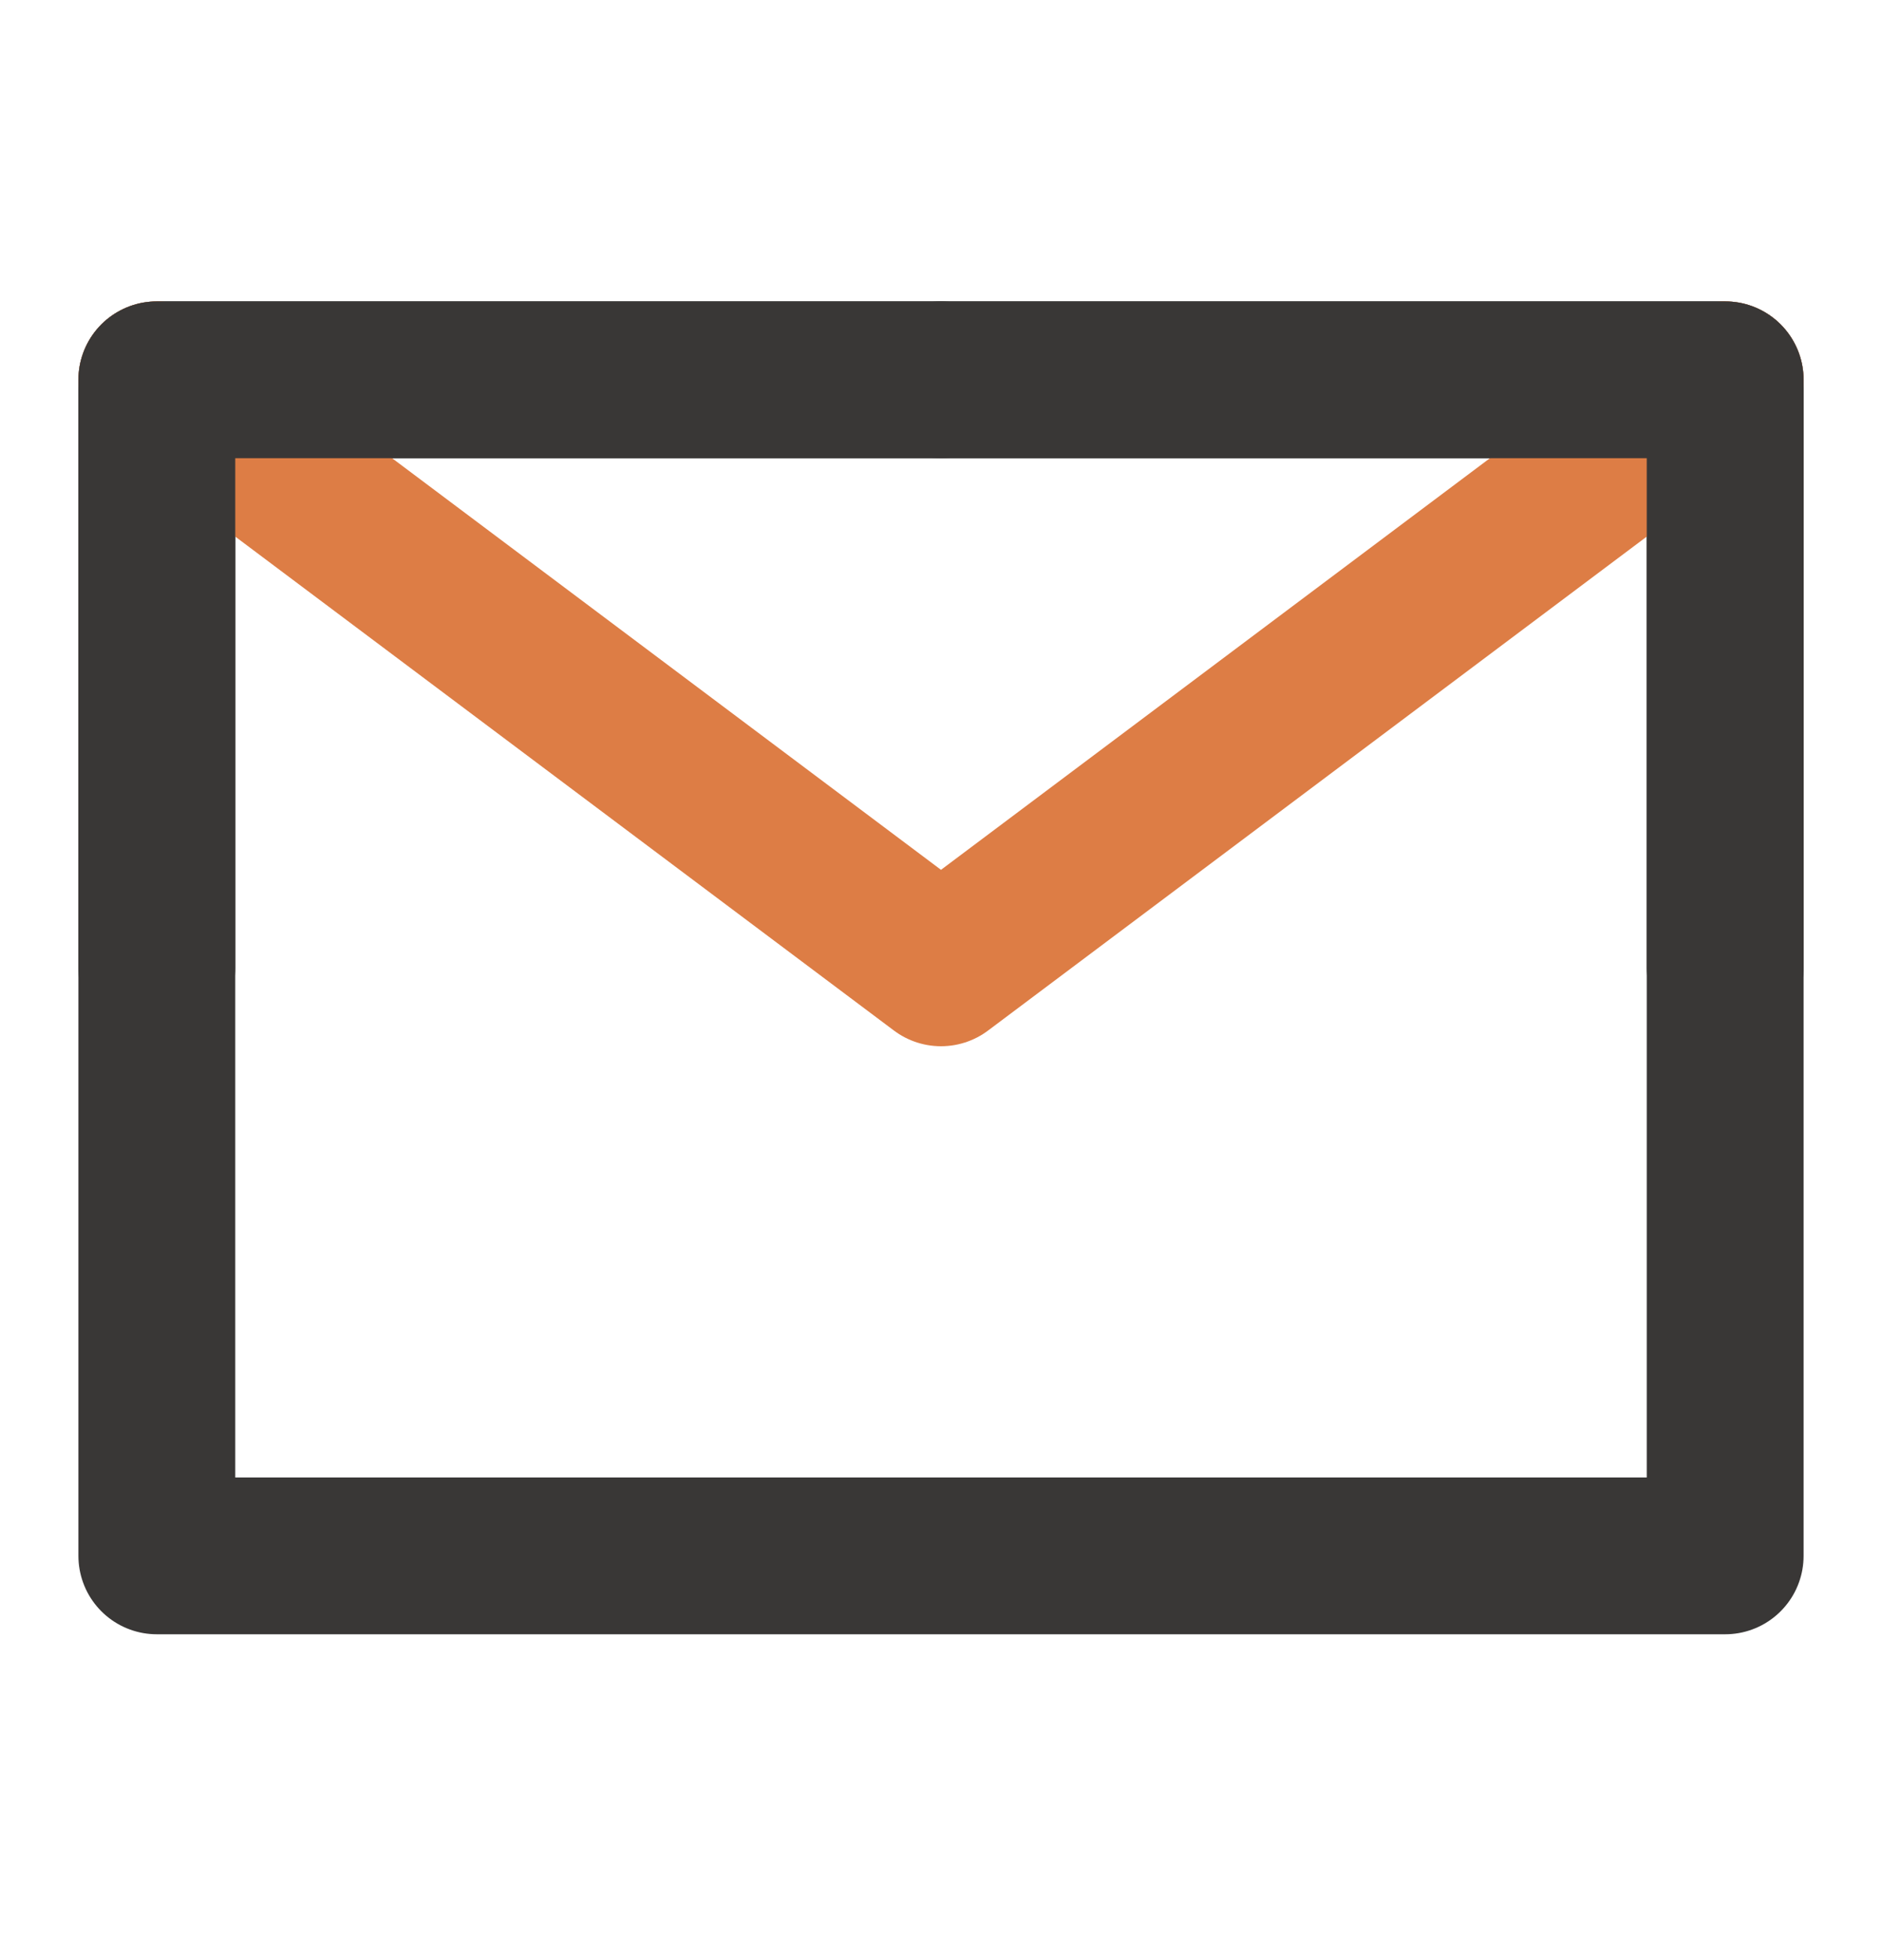 <svg xmlns="http://www.w3.org/2000/svg" fill="none" viewBox="0 0 24 25" height="25" width="24">
<path stroke-linejoin="round" stroke-width="2" stroke="#393736" d="M2 19.844H22V12.344V4.844H12H2V12.344V19.844Z"></path>
<path stroke-linejoin="round" stroke-linecap="round" stroke-width="2" stroke="#DD7D45" d="M2 4.844L12 12.344L22 4.844"></path>
<path stroke-linejoin="round" stroke-linecap="round" stroke-width="2" stroke="#393736" d="M12 4.844H2V12.344"></path>
<path stroke-linejoin="round" stroke-linecap="round" stroke-width="2" stroke="#393736" d="M22 12.344V4.844H12"></path>
</svg>

